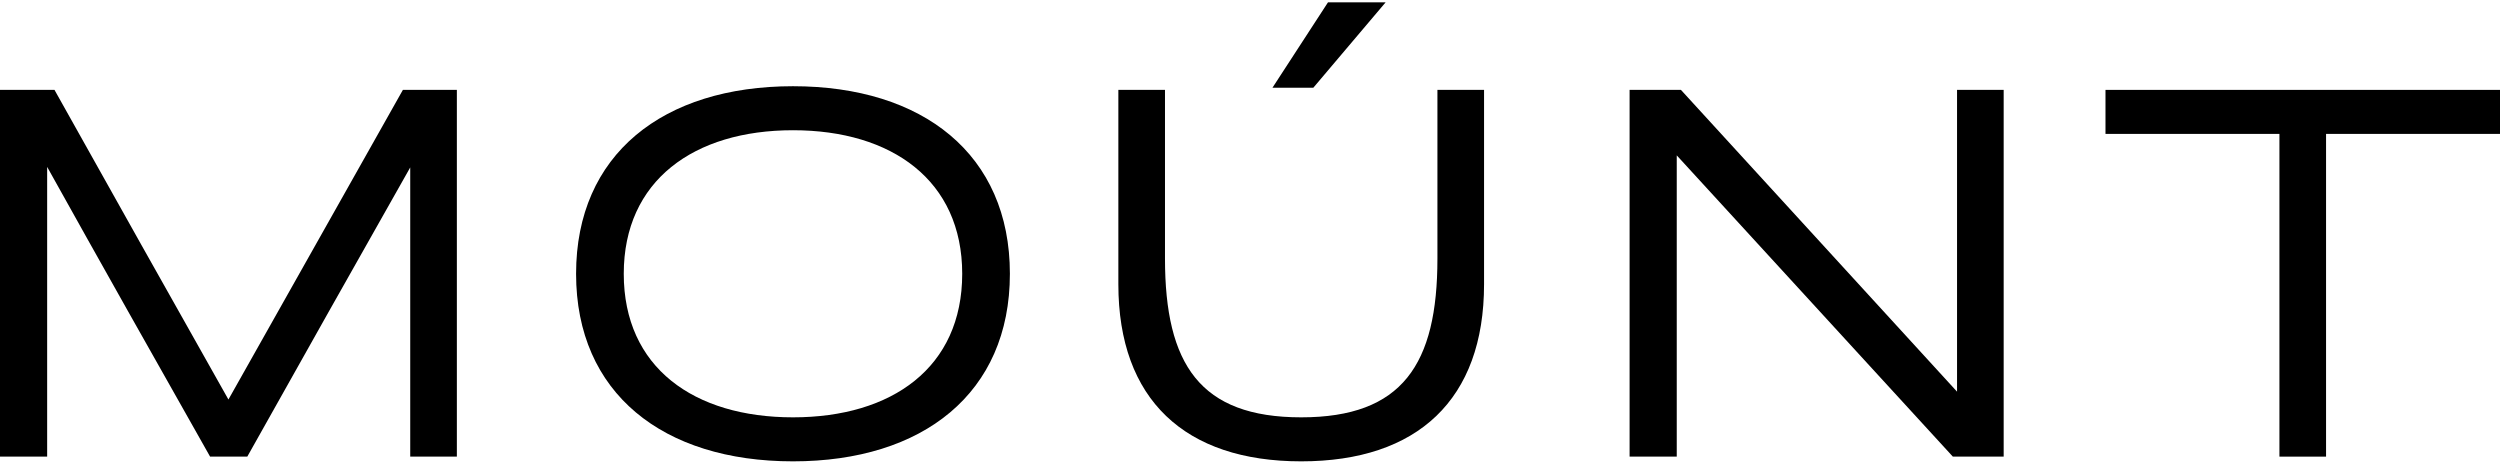 <?xml version="1.0" encoding="UTF-8"?> <svg xmlns="http://www.w3.org/2000/svg" width="499" height="93" viewBox="0 0 499 93" fill="none"> <path d="M91.189 17.941V91.143H81.882V33.418C71.006 52.66 60.13 71.902 49.359 91.143H41.934C31.059 71.902 20.183 52.66 9.412 33.314V91.143H0V17.941H10.876C22.379 38.542 33.987 59.144 45.594 79.745L80.418 17.941H91.189Z" fill="black"></path> <path d="M114.986 54.647C114.986 30.804 132.345 17.209 158.28 17.209C184.214 17.209 201.574 30.804 201.574 54.647C201.574 78.49 184.214 92.085 158.28 92.085C132.345 92.085 114.986 78.49 114.986 54.647ZM158.28 25.994C138.515 25.994 124.502 36.033 124.502 54.647C124.502 73.366 138.515 83.3 158.28 83.3C178.044 83.3 192.057 73.366 192.057 54.647C192.057 36.033 178.044 25.994 158.28 25.994Z" fill="black"></path> <path d="M259.721 92.085C236.505 92.085 223.224 79.745 223.224 56.738V17.941H232.532V51.614C232.532 72.738 239.538 83.3 259.721 83.3C279.904 83.3 286.91 72.738 286.91 51.614V17.941H296.217V56.738C296.217 79.745 282.936 92.085 259.721 92.085Z" fill="black"></path> <path d="M389.789 91.143L334.679 31.013V91.143H325.267V17.941H335.515L390.626 78.176V17.941H399.933V91.143H389.789Z" fill="black"></path> <path d="M499 26.726H464.281V91.143H454.974V26.726H420.256V17.941H499V26.726Z" fill="black"></path> <path d="M276.572 0.463L262.141 17.508H253.984L265.069 0.463H276.572Z" fill="black"></path> </svg> 